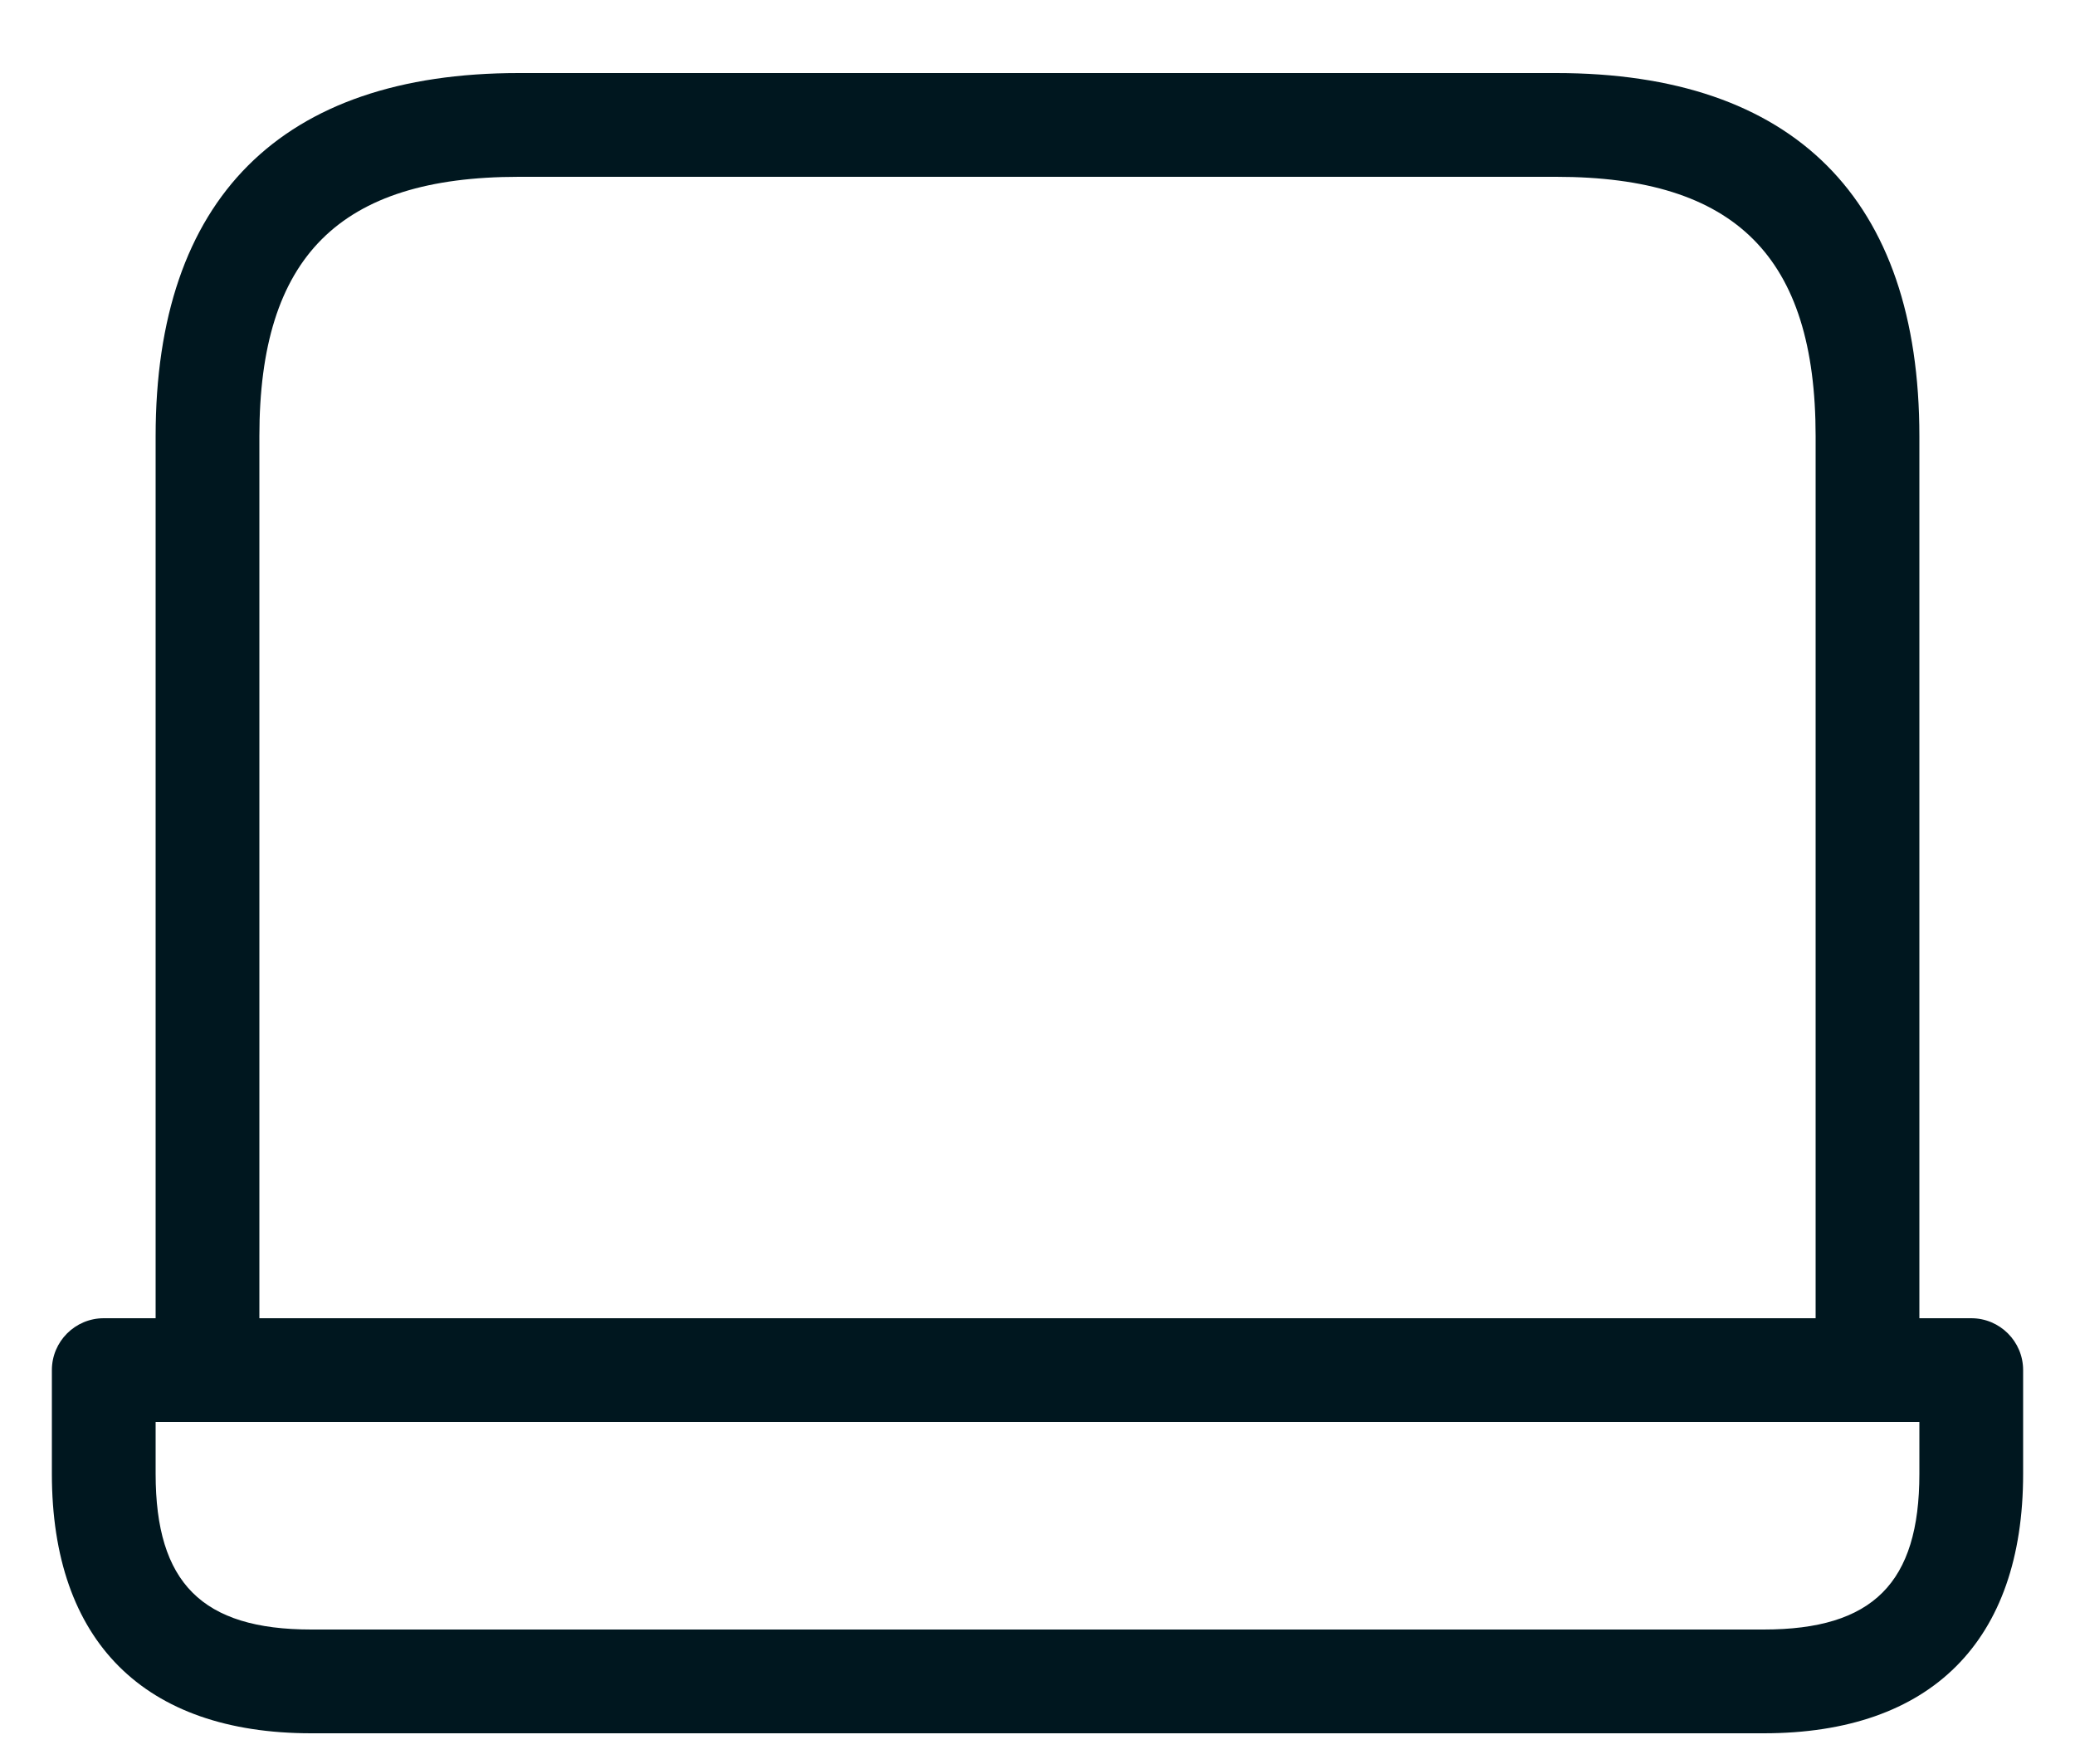 <svg width="20" height="17" viewBox="0 0 20 17" fill="none" xmlns="http://www.w3.org/2000/svg">
<path d="M19 12.704H18.5V4.204C18.5 1.914 17.29 0.704 15 0.704H5C2.71 0.704 1.5 1.914 1.5 4.204V12.704H1C0.724 12.704 0.5 12.928 0.5 13.204V14.204C0.5 15.816 1.388 16.704 3 16.704H17C18.612 16.704 19.5 15.816 19.5 14.204V13.204C19.5 12.928 19.276 12.704 19 12.704ZM2.5 4.204C2.5 2.475 3.271 1.704 5 1.704H15C16.729 1.704 17.5 2.475 17.5 4.204V12.704H2.5V4.204ZM18.5 14.204C18.5 15.255 18.052 15.704 17 15.704H3C1.948 15.704 1.5 15.255 1.5 14.204V13.704H18.5V14.204Z" fill="#00171F"/>
</svg>
